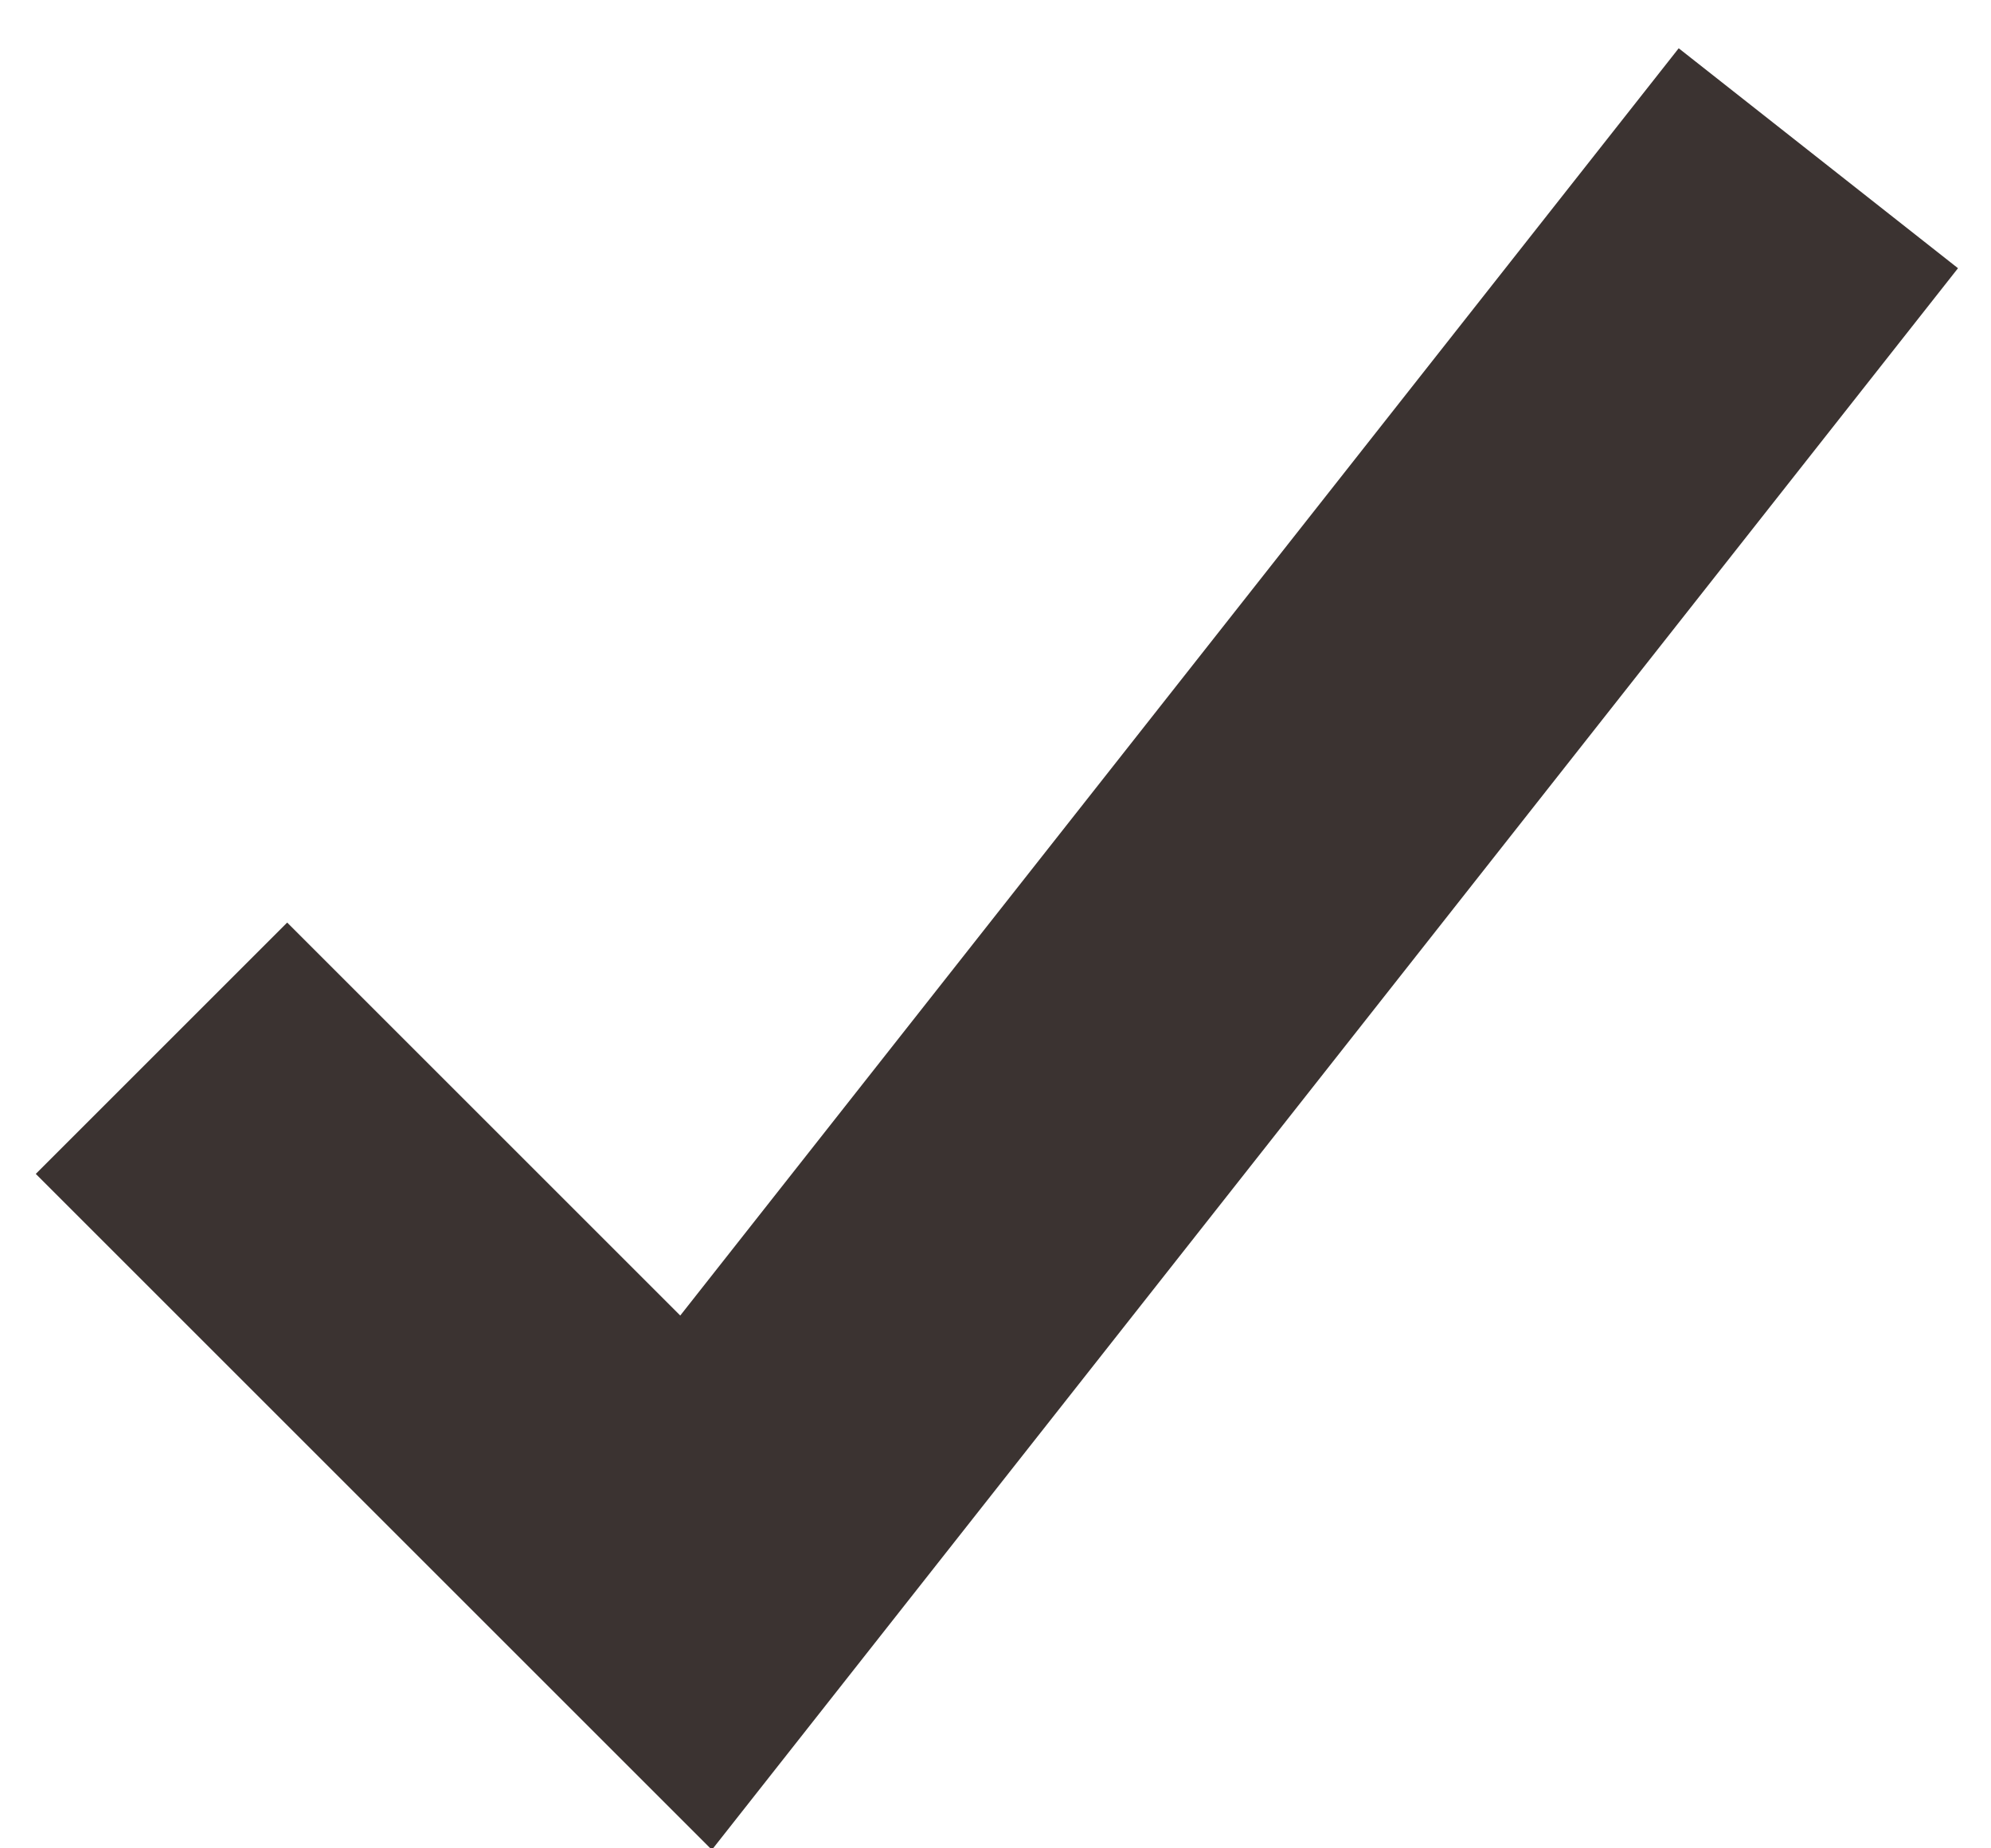<?xml version="1.0" encoding="UTF-8"?>
<svg width="28px" height="26px" viewBox="0 0 28 26" version="1.1" xmlns="http://www.w3.org/2000/svg" xmlns:xlink="http://www.w3.org/1999/xlink">
    <title>checkmark_color</title>
    <g id="AC-Product-Pages" stroke="none" stroke-width="1" fill="none" fill-rule="evenodd">
        <g id="D--PDCS_ATL_Product_AC-Launch" transform="translate(-783, -3448)" stroke="#3B3331" stroke-width="5">
            <g id="Chart" transform="translate(428, 2770)">
                <polyline id="checkmark_color" points="357.271 692.745 364.789 700.263 380.572 680.226"></polyline>
            </g>
        </g>
    </g>
</svg>